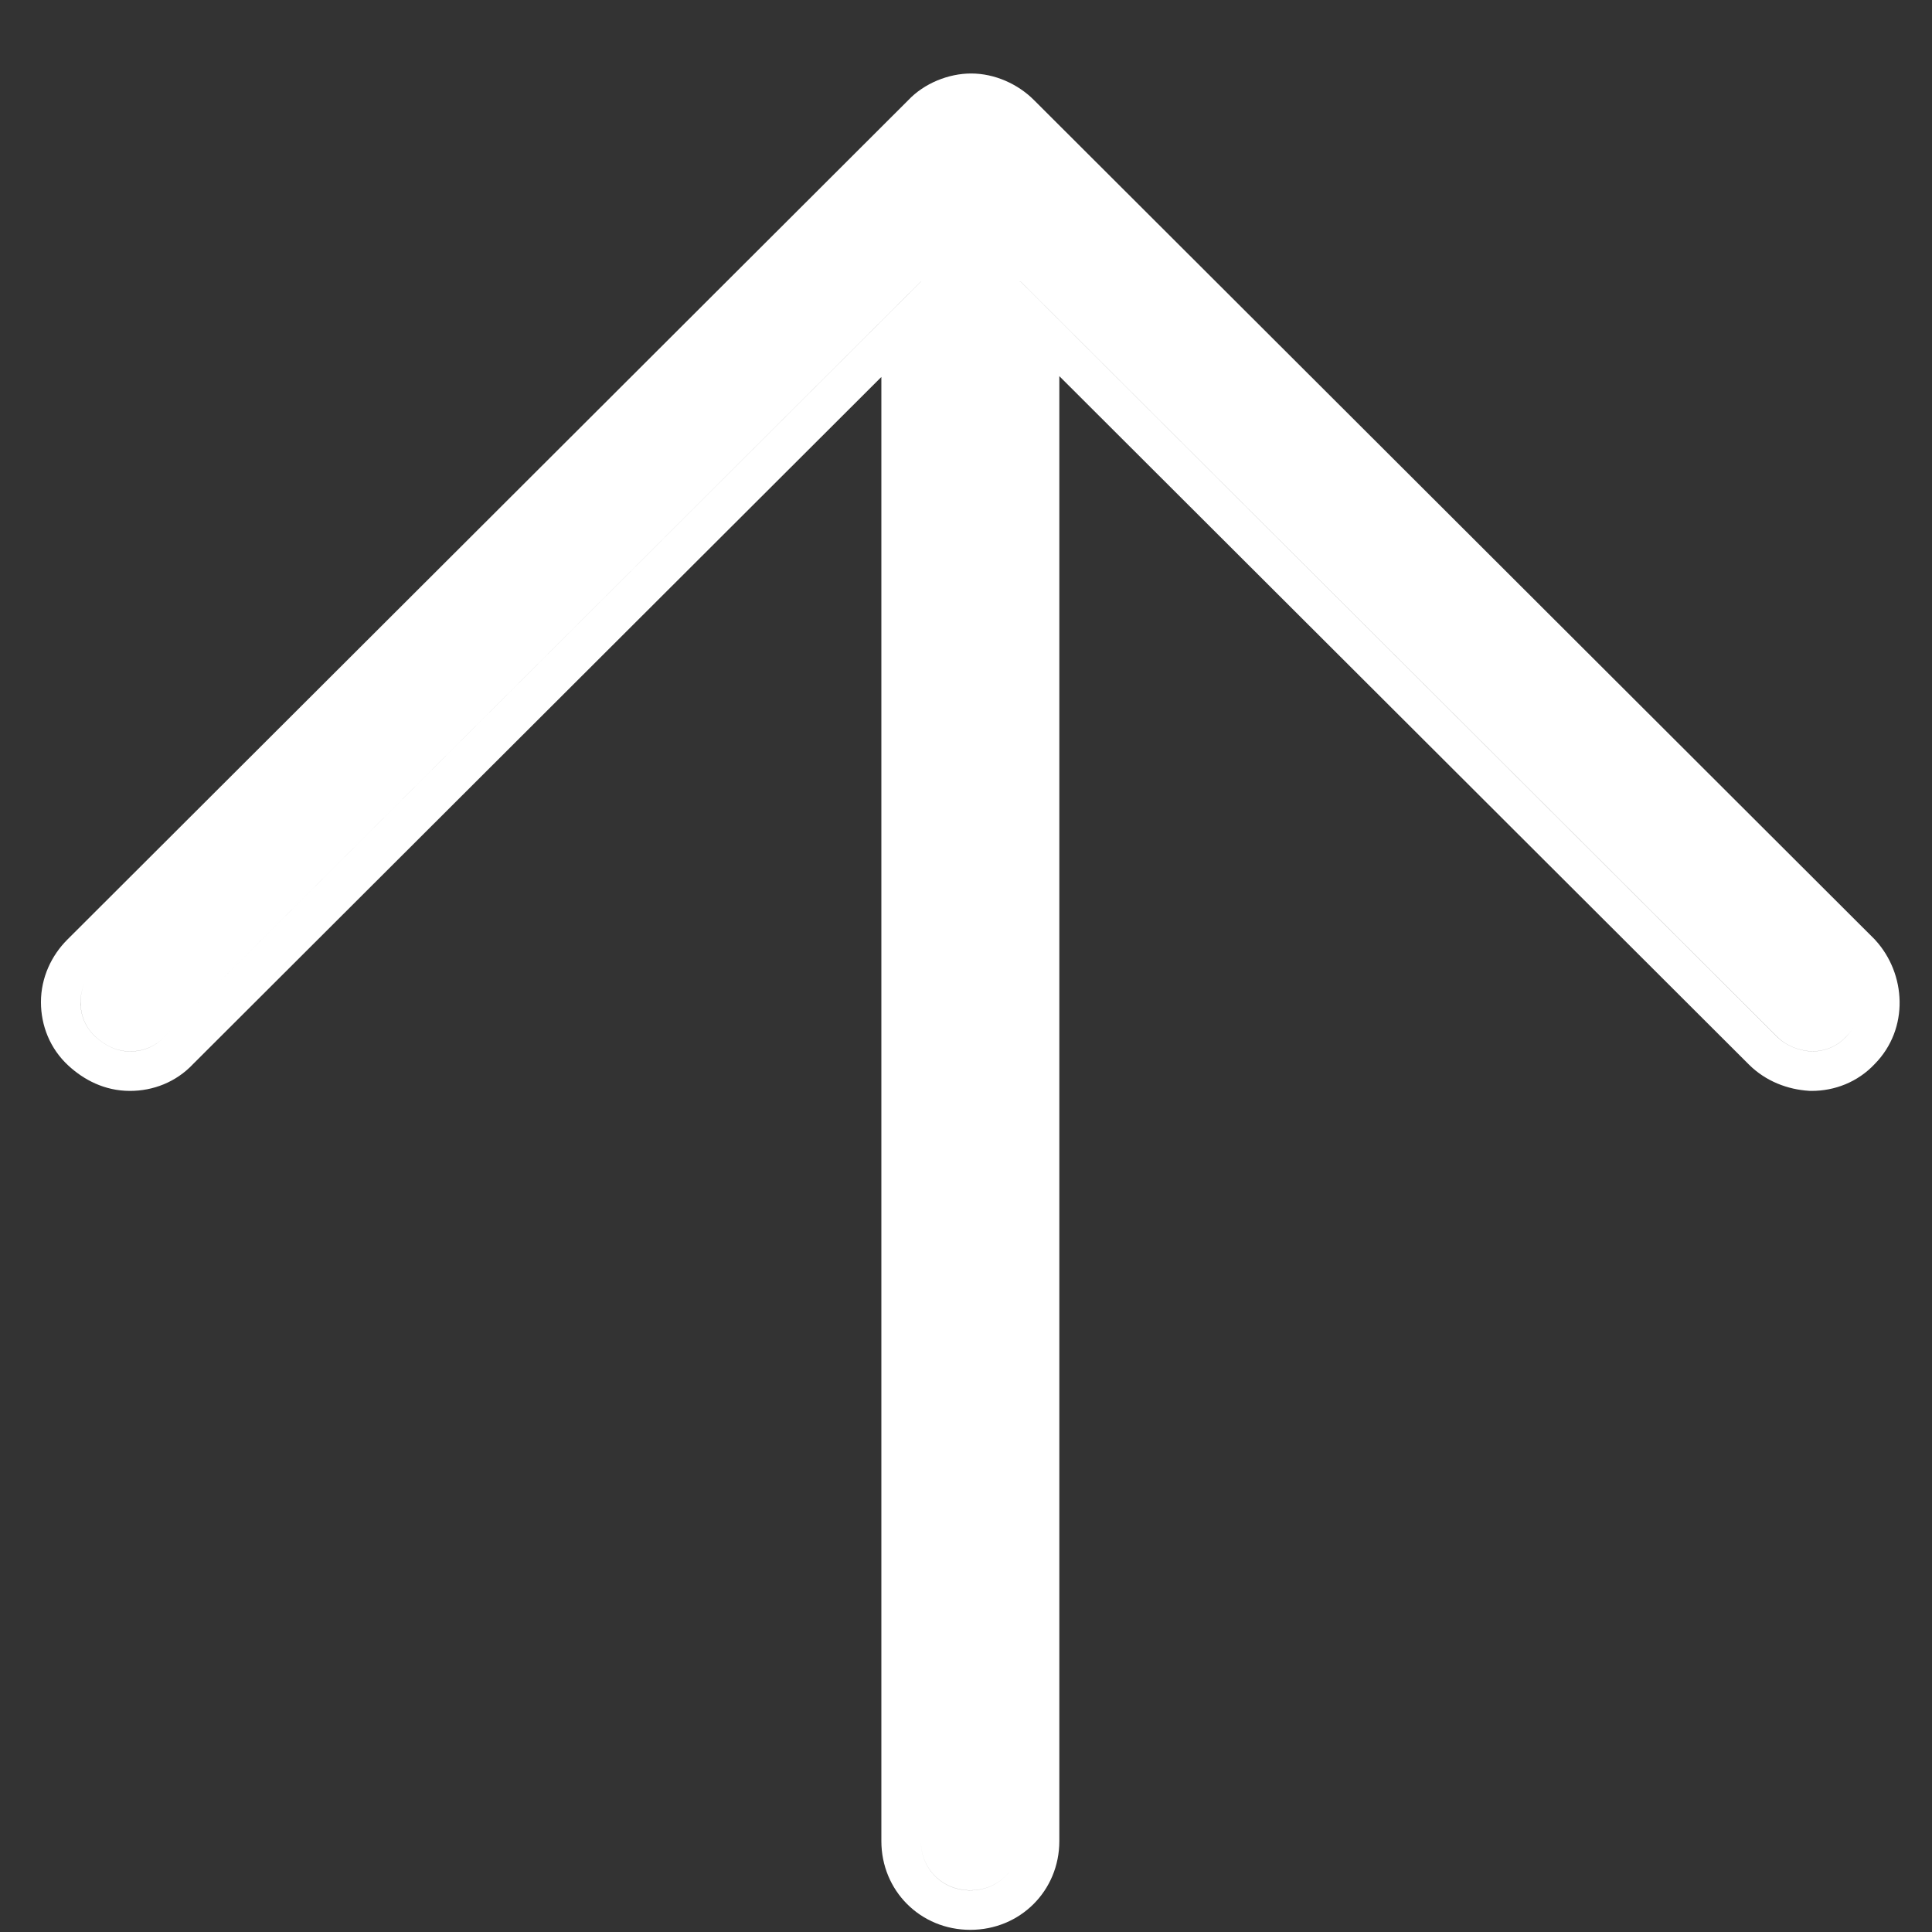 <svg width="26" height="26" viewBox="0 0 26 26" fill="none" xmlns="http://www.w3.org/2000/svg">
<rect x="0" y="0" width="26" height="26" fill="#333333" stroke="none"/>
<path fill-rule="evenodd" clip-rule="evenodd" d="M23.913 13.951C24.035 14.072 24.202 14.139 24.379 14.15C24.556 14.15 24.723 14.084 24.845 13.951C24.897 13.898 24.938 13.839 24.968 13.776C24.938 13.839 24.897 13.898 24.845 13.95C24.723 14.083 24.557 14.149 24.379 14.149C24.202 14.138 24.036 14.072 23.914 13.95L13.735 3.789H13.724V3.79H13.735L23.913 13.951ZM13.656 25.075C13.549 25.294 13.326 25.439 13.059 25.439C12.681 25.439 12.393 25.151 12.393 24.775V3.789L2.215 13.95C2.093 14.083 1.926 14.149 1.749 14.149C1.571 14.149 1.416 14.072 1.283 13.95C1.15 13.828 1.084 13.662 1.084 13.485C1.084 13.39 1.106 13.299 1.145 13.216C1.106 13.299 1.083 13.391 1.083 13.486C1.083 13.663 1.15 13.829 1.283 13.951C1.416 14.072 1.571 14.15 1.749 14.15C1.926 14.15 2.092 14.084 2.214 13.951L12.393 3.79V24.776C12.393 25.152 12.681 25.44 13.058 25.44C13.326 25.44 13.549 25.294 13.656 25.075ZM25.237 12.651C25.651 13.102 25.698 13.842 25.229 14.319C24.999 14.564 24.689 14.681 24.379 14.681H24.362L24.346 14.68C24.059 14.662 23.764 14.553 23.537 14.327L14.256 5.062V24.776C14.256 25.445 13.729 25.971 13.058 25.971C12.387 25.971 11.861 25.445 11.861 24.776V5.073L2.598 14.32C2.367 14.565 2.058 14.681 1.749 14.681C1.403 14.681 1.125 14.528 0.923 14.343C0.671 14.112 0.551 13.799 0.551 13.486C0.551 13.152 0.696 12.855 0.906 12.645L12.22 1.351C12.44 1.117 12.77 0.989 13.069 0.989C13.388 0.989 13.698 1.131 13.912 1.344L25.229 12.642L25.237 12.651Z" fill="white"/>
</svg>
